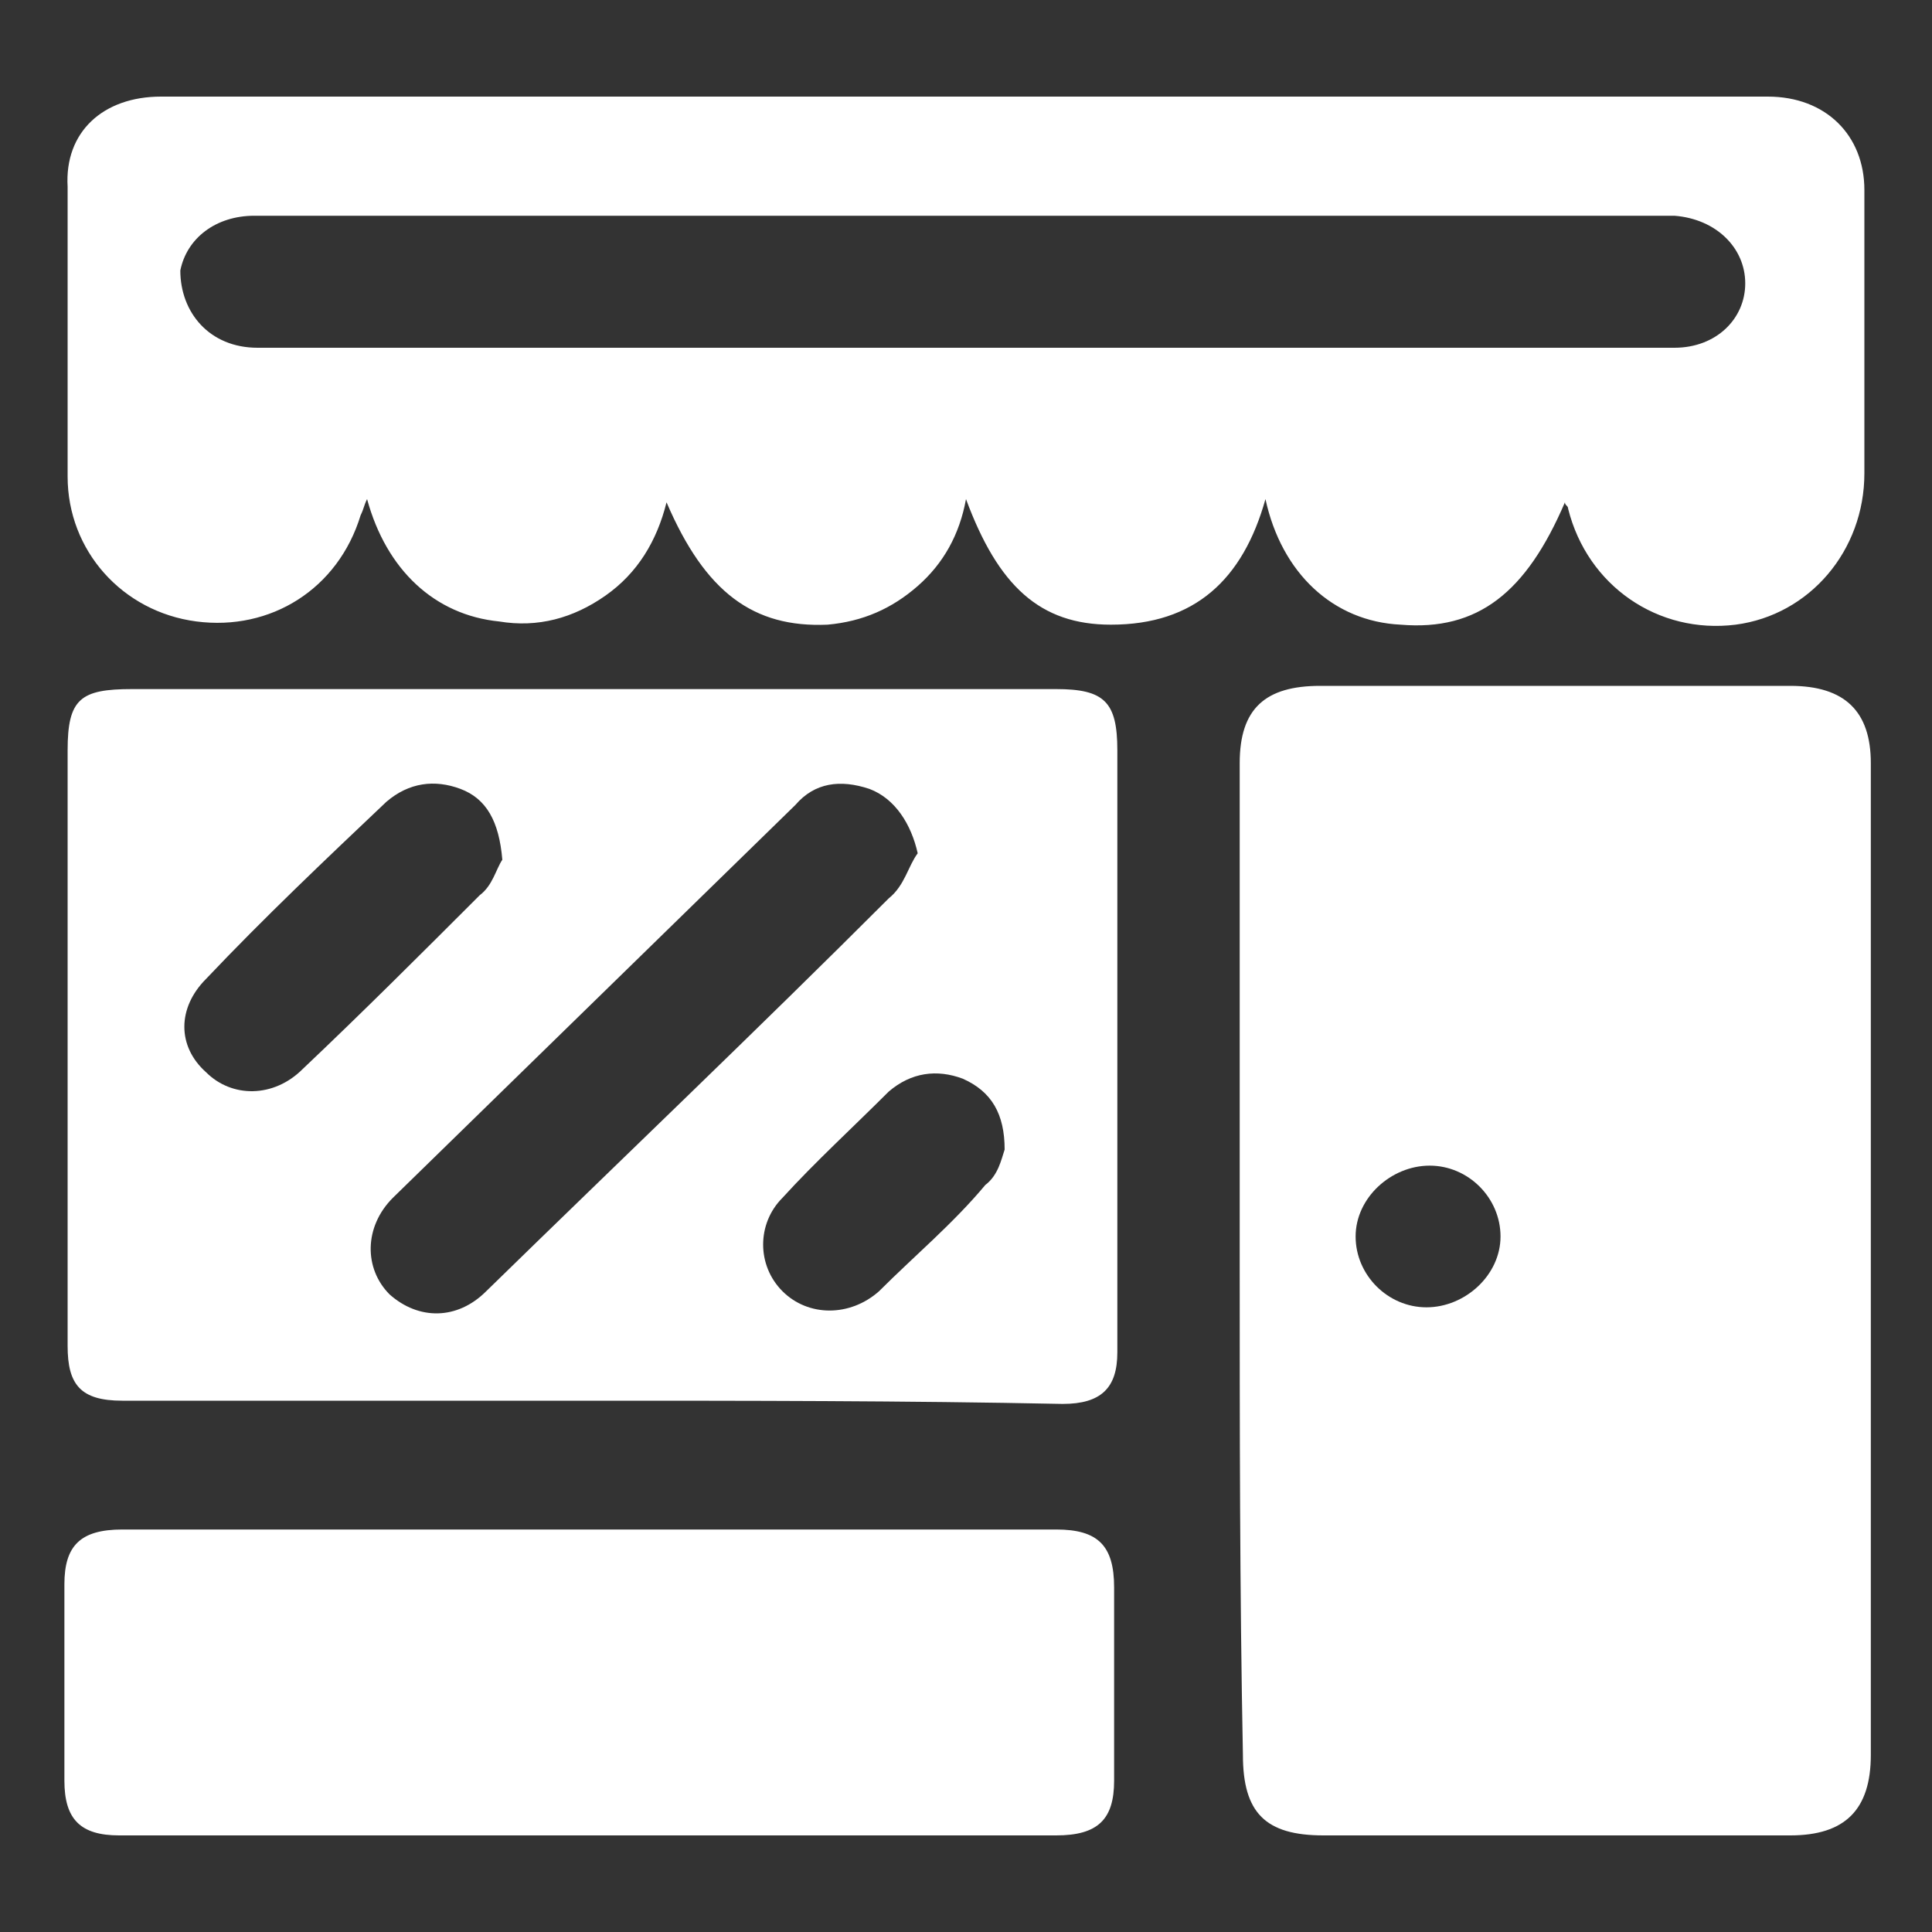 <?xml version="1.0" encoding="utf-8"?>
<!-- Generator: Adobe Illustrator 21.0.0, SVG Export Plug-In . SVG Version: 6.00 Build 0)  -->
<svg version="1.1" id="Layer_1" xmlns="http://www.w3.org/2000/svg" xmlns:xlink="http://www.w3.org/1999/xlink" x="0px" y="0px"
	 viewBox="0 0 60 60" style="enable-background:new 0 0 60 60;" xml:space="preserve">
<rect x="0" y="0" width="60" height="60" fill="#333333" stroke="none"/>
<style type="text/css">
	.st0{fill:#333333;}
	.st1{fill:#FFFFFF;}
</style>
<g>
	<path class="st1" d="M38.5,39.2c0-5.2,0-10.3,0-15.5c0-1.7,0.8-2.4,2.5-2.4c4.9,0,9.7,0,14.6,0c1.7,0,2.5,0.8,2.5,2.4
		c0,10.3,0,20.5,0,30.8c0,1.7-0.8,2.5-2.5,2.5c-4.8,0-9.7,0-14.5,0c-1.8,0-2.5-0.7-2.5-2.5C38.5,49.4,38.5,44.3,38.5,39.2
		C38.5,39.2,38.5,39.2,38.5,39.2z M44.4,36.2c-1.2,0-2.3,1-2.3,2.2c0,1.2,1,2.2,2.2,2.2c1.2,0,2.3-1,2.3-2.2
		C46.6,37.2,45.6,36.2,44.4,36.2z"/>
	<path class="st1" d="M48.6,15.6c-1.2,2.8-2.7,4-5.1,3.8c-2.1-0.1-3.7-1.6-4.2-3.9c-0.7,2.5-2.2,3.9-4.8,3.9c-2.2,0-3.5-1.2-4.5-3.9
		c-0.2,1.1-0.7,2-1.5,2.7c-0.8,0.7-1.7,1.1-2.8,1.2c-2.3,0.1-3.8-1-5-3.8c-0.3,1.2-0.9,2.2-1.9,2.9c-1,0.7-2.1,1-3.3,0.8
		c-2-0.2-3.5-1.6-4.1-3.8c-0.1,0.2-0.1,0.3-0.2,0.5c-0.7,2.3-2.8,3.6-5.1,3.3c-2.3-0.3-4-2.2-4-4.5c0-3,0-6,0-9C2,4.1,3.2,3,5,3
		c16.6,0,33.3,0,49.9,0c1.8,0,3,1.2,3,2.9c0,2.9,0,5.8,0,8.8c0,2.4-1.7,4.4-4,4.7c-2.4,0.3-4.6-1.2-5.2-3.6
		C48.7,15.7,48.6,15.7,48.6,15.6z M30,10.8c3.6,0,7.1,0,10.7,0c3.8,0,7.6,0,11.3,0c1.3,0,2.2-0.9,2.2-2c0-1.1-0.9-2-2.2-2.1
		c-0.3,0-0.6,0-0.9,0c-11.4,0-22.8,0-34.2,0c-3,0-6,0-9,0c-1.2,0-2.1,0.7-2.3,1.7C5.6,9.7,6.5,10.8,8,10.8
		C15.3,10.8,22.7,10.8,30,10.8z"/>
	<path class="st1" d="M18.3,43.5c-4.8,0-9.7,0-14.5,0c-1.3,0-1.7-0.5-1.7-1.7c0-6.2,0-12.4,0-18.5c0-1.6,0.4-1.9,2-1.9
		c9.6,0,19.1,0,28.7,0c1.5,0,1.9,0.4,1.9,1.9c0,6.2,0,12.5,0,18.7c0,1.1-0.5,1.6-1.7,1.6C28.1,43.5,23.2,43.5,18.3,43.5z M28.5,26.5
		c-0.2-0.9-0.7-1.7-1.5-2c-0.9-0.3-1.7-0.2-2.3,0.5c-4.2,4.1-8.3,8.1-12.5,12.2c-0.9,0.9-0.9,2.2-0.1,3c0.9,0.8,2.1,0.8,3-0.1
		c4.2-4.1,8.4-8.1,12.5-12.2C28.1,27.5,28.2,26.9,28.5,26.5z M15.6,26.7c-0.1-1.2-0.5-1.9-1.3-2.2c-0.8-0.3-1.6-0.2-2.3,0.4
		c-1.9,1.8-3.8,3.6-5.6,5.5c-0.9,0.9-0.9,2.1,0,2.9c0.8,0.8,2.1,0.8,3-0.1c1.9-1.8,3.7-3.6,5.5-5.4C15.3,27.5,15.4,27,15.6,26.7z
		 M31.2,35.7c0-1.1-0.4-1.8-1.3-2.2c-0.8-0.3-1.6-0.2-2.3,0.4c-1.1,1.1-2.3,2.2-3.3,3.3c-0.8,0.8-0.8,2.1,0,2.9c0.8,0.8,2.1,0.8,3,0
		c1.1-1.1,2.3-2.1,3.3-3.3C31,36.5,31.1,36,31.2,35.7z"/>
	<path class="st1" d="M18.3,57c-4.9,0-9.7,0-14.6,0C2.5,57,2,56.5,2,55.3c0-2,0-4.1,0-6.1c0-1.2,0.5-1.7,1.8-1.7c9.7,0,19.4,0,29,0
		c1.3,0,1.8,0.5,1.8,1.8c0,2,0,4,0,6c0,1.2-0.5,1.7-1.8,1.7C28,57,23.2,57,18.3,57z"/>
</g>
</svg>

